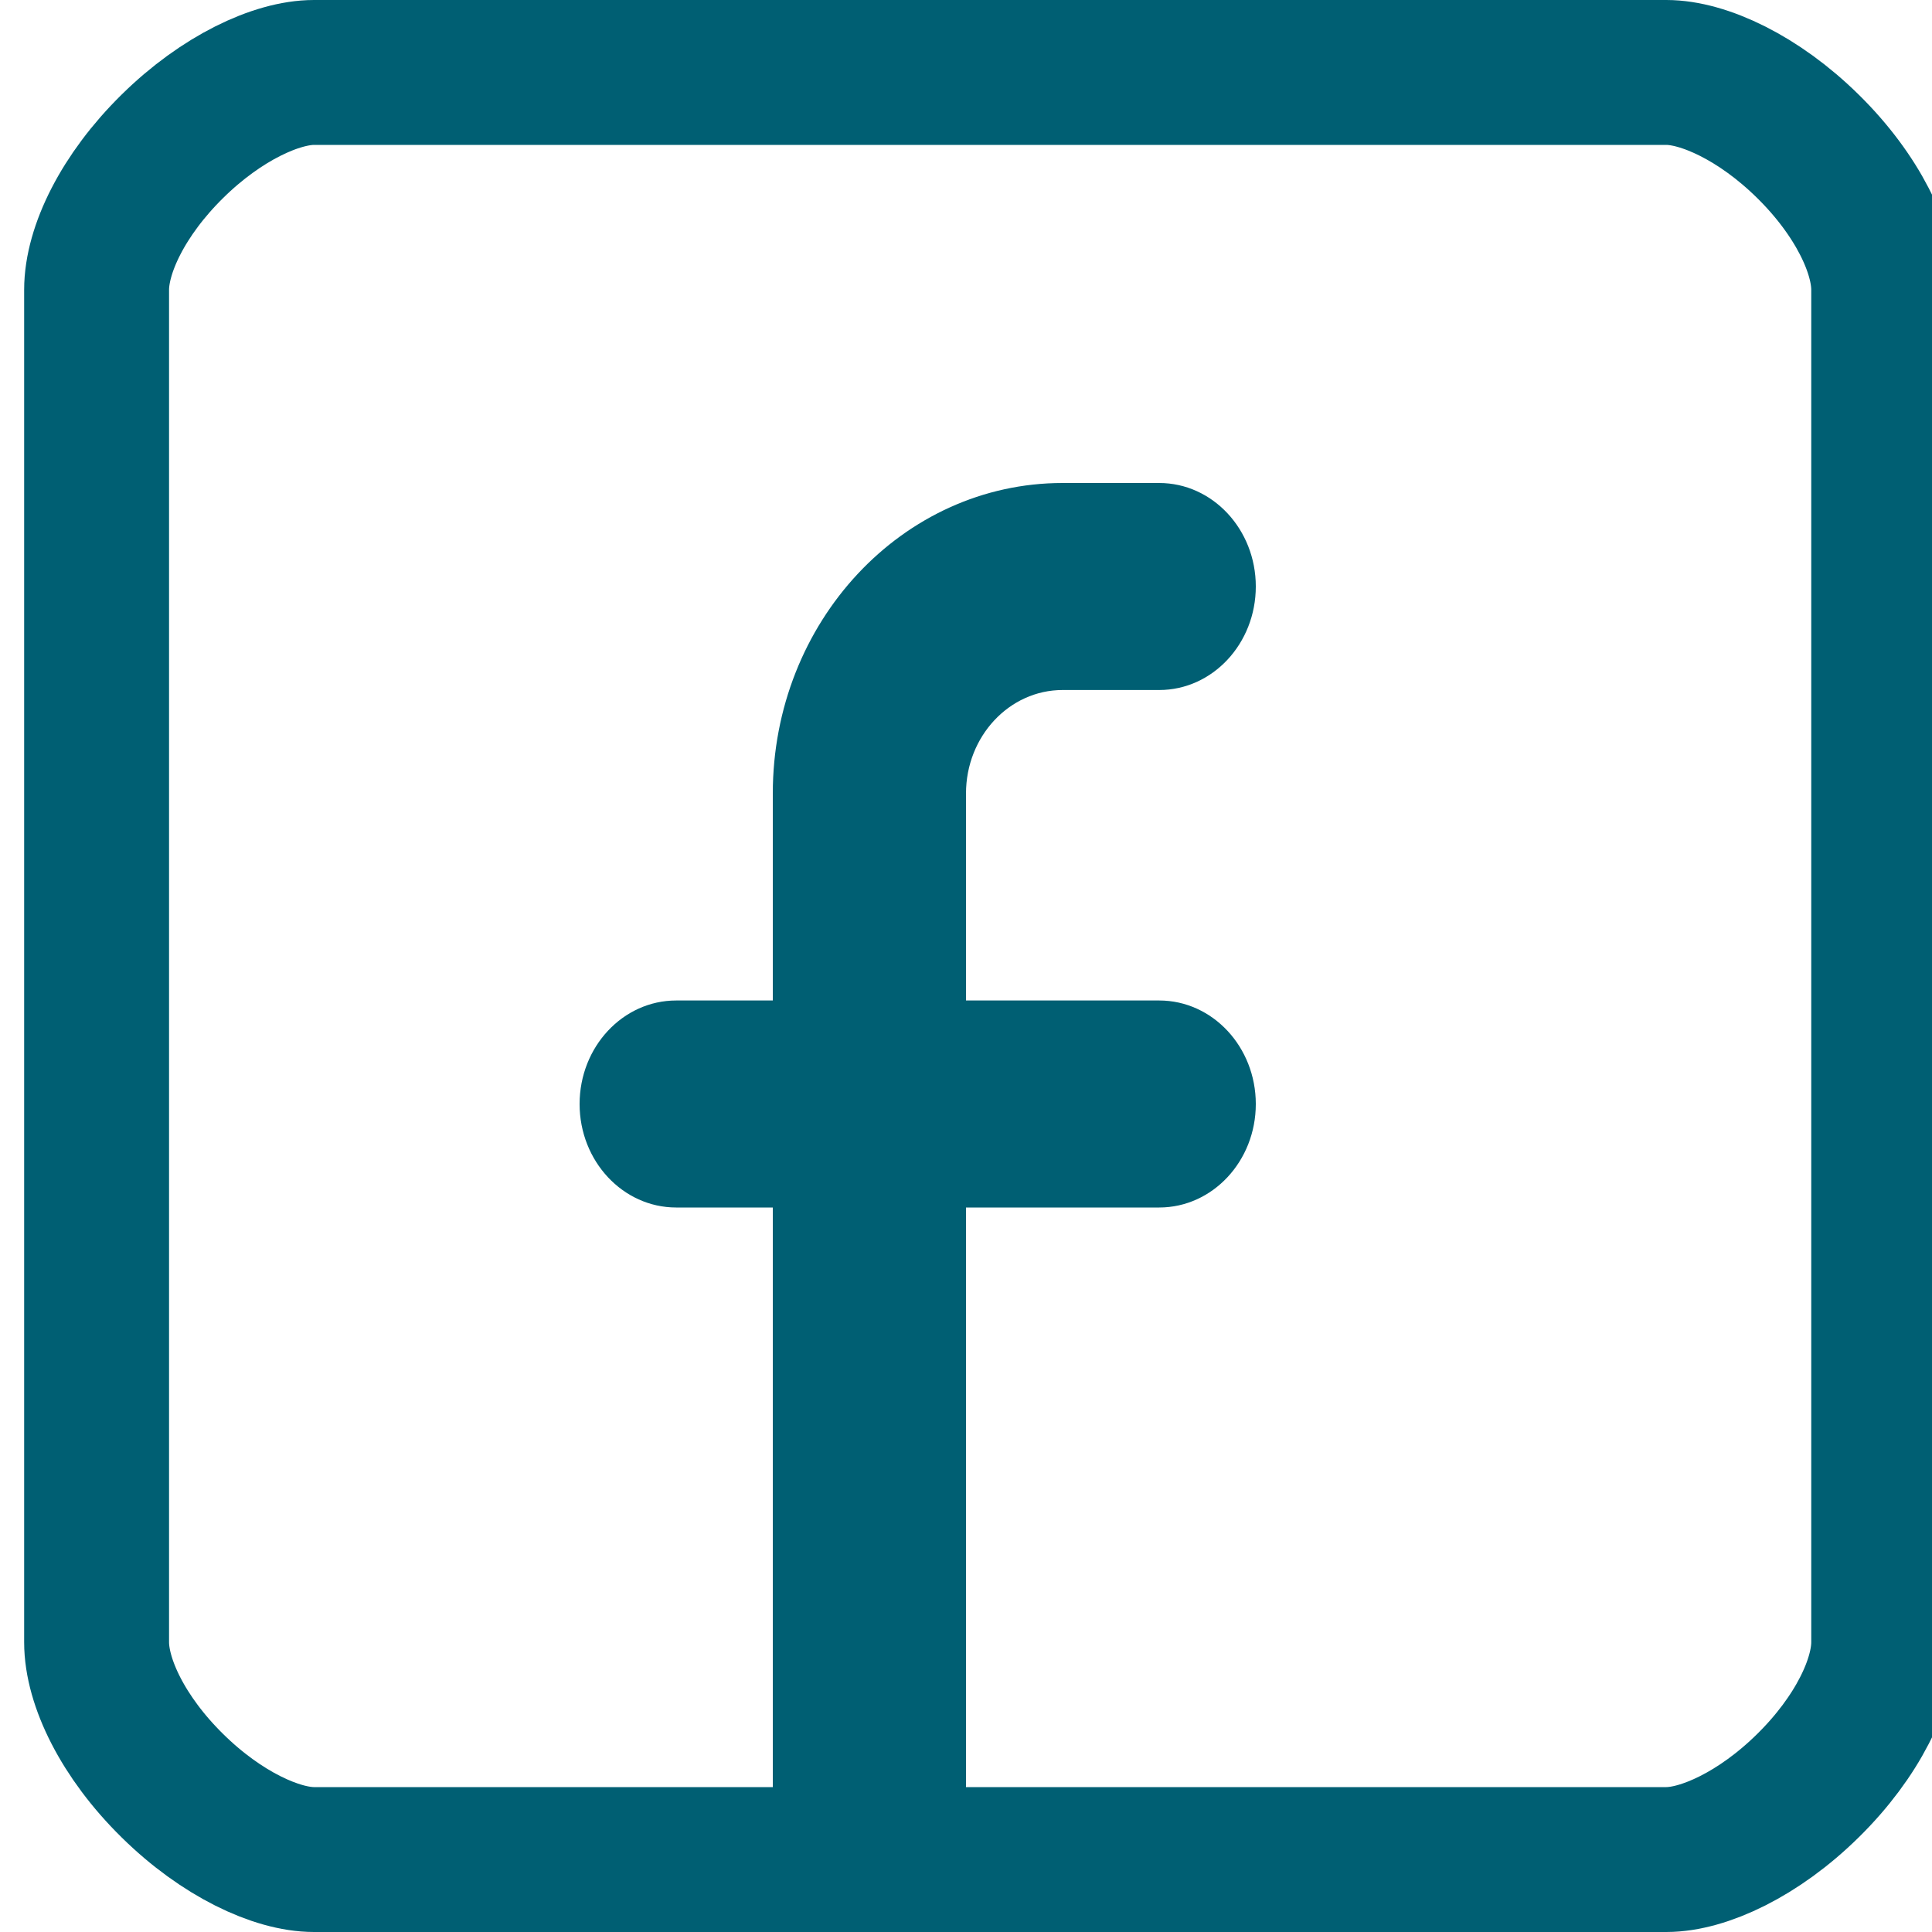 <svg width="20" height="20" viewBox="0 0 20 20" fill="none" xmlns="http://www.w3.org/2000/svg">
<g clip-path="url(#clip0_403_4348)">
<path d="M13.583 19.25H11.25H3.25C2.867 19.25 2.295 18.989 1.784 18.485C1.273 17.982 1 17.413 1 17V3C1 2.587 1.273 2.018 1.784 1.515C2.295 1.011 2.867 0.75 3.25 0.75H17.25C17.633 0.75 18.205 1.011 18.716 1.515C19.227 2.018 19.5 2.587 19.5 3V17C19.5 17.413 19.227 17.982 18.716 18.485C18.205 18.989 17.633 19.25 17.25 19.25H13.583Z" stroke="#005F73" stroke-width="1.5"/>
<path d="M10 8.214C10 7.623 10.448 7.143 11 7.143H12C12.552 7.143 13 6.663 13 6.071C13 5.48 12.552 5 12 5H11C9.343 5 8 6.439 8 8.214V10.357H7C6.448 10.357 6 10.837 6 11.429C6 12.02 6.448 12.5 7 12.5H8V18.929C8 19.52 8.448 20 9 20C9.552 20 10 19.52 10 18.929V12.5H12C12.552 12.5 13 12.02 13 11.429C13 10.837 12.552 10.357 12 10.357H10V8.214Z" fill="#005F73"/>
</g>
<defs>
<clipPath id="clip0_403_4348">
<rect width="20" height="20" fill="white"/>
</clipPath>
</defs>
</svg>
